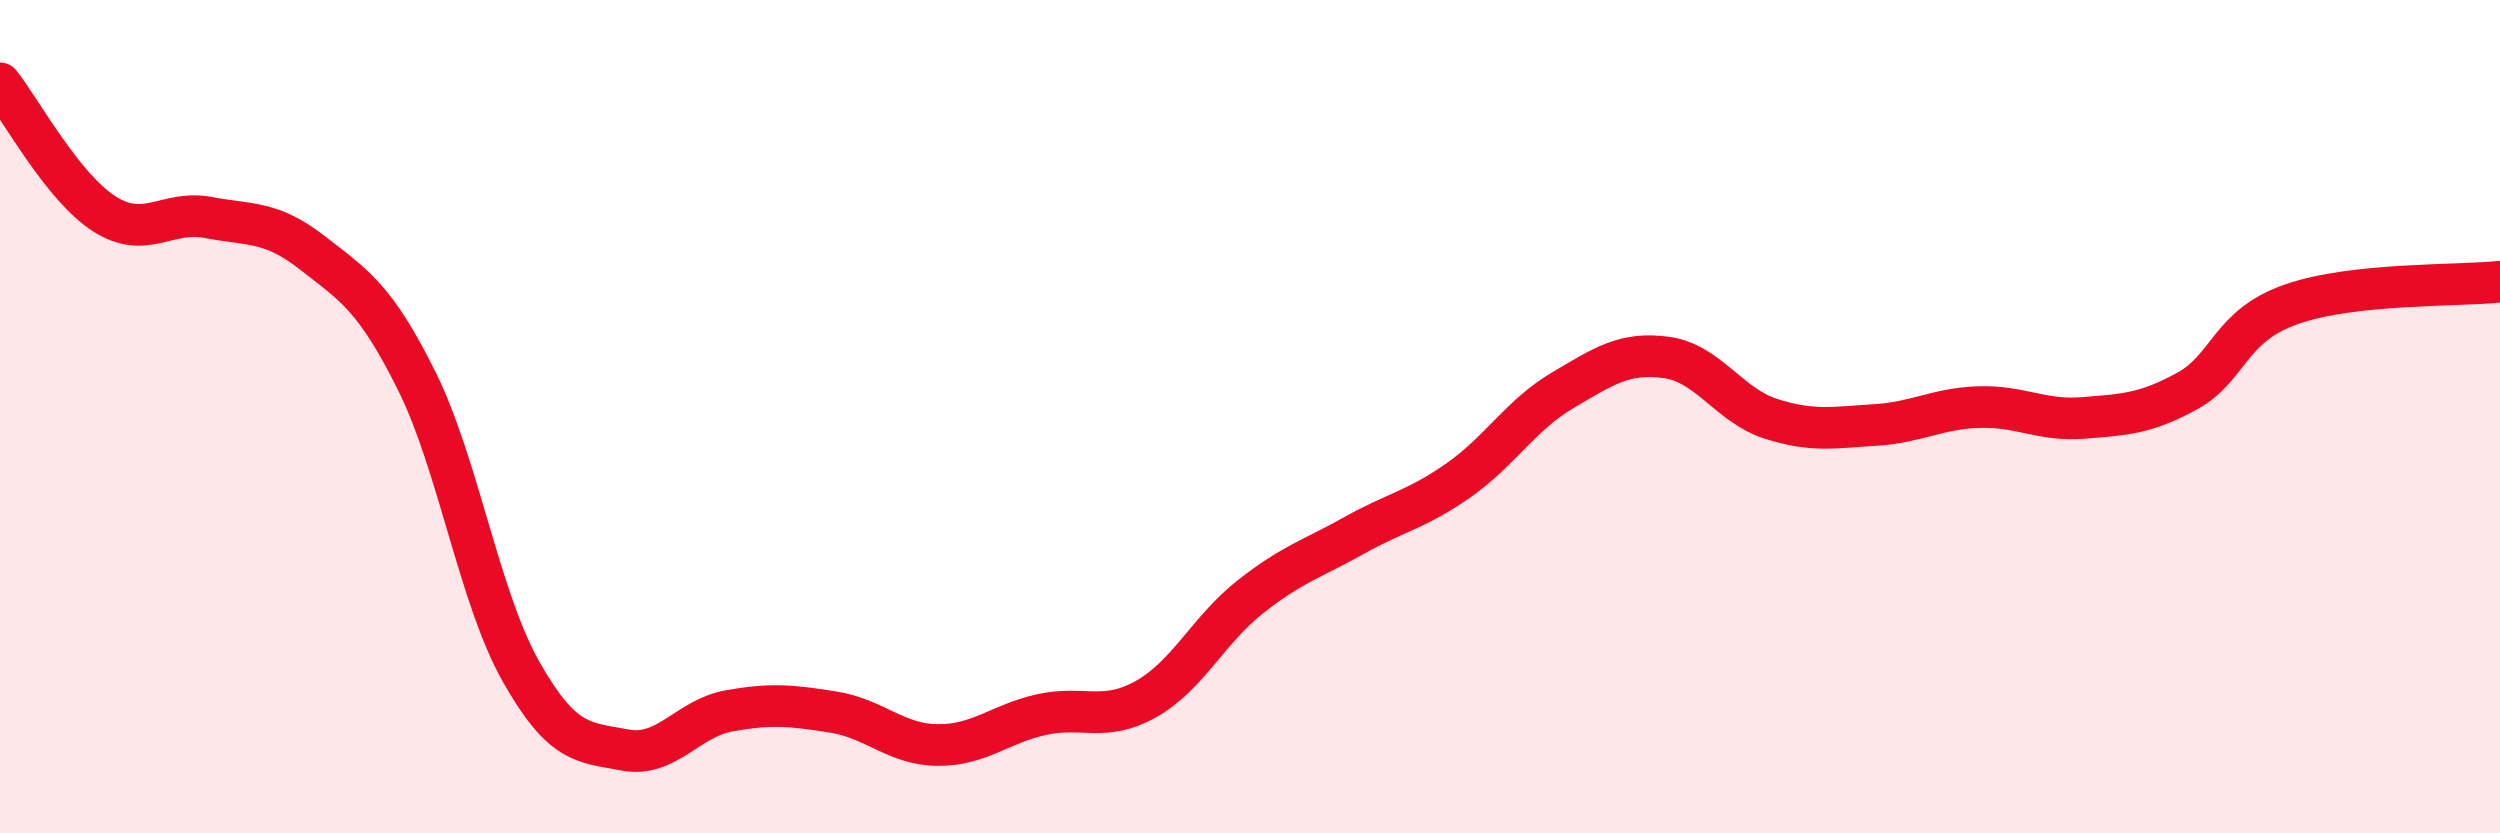 
    <svg width="60" height="20" viewBox="0 0 60 20" xmlns="http://www.w3.org/2000/svg">
      <path
        d="M 0,2 C 0.5,2.63 1.5,4.49 2.5,5.13 C 3.5,5.77 4,5.03 5,5.22 C 6,5.41 6.5,5.29 7.5,6.07 C 8.5,6.85 9,7.13 10,9.14 C 11,11.15 11.5,14.34 12.5,16.11 C 13.5,17.88 14,17.81 15,18 C 16,18.19 16.5,17.24 17.5,17.06 C 18.5,16.88 19,16.93 20,17.09 C 21,17.25 21.5,17.87 22.5,17.88 C 23.5,17.89 24,17.37 25,17.15 C 26,16.93 26.5,17.34 27.5,16.78 C 28.5,16.22 29,15.12 30,14.33 C 31,13.54 31.5,13.41 32.5,12.85 C 33.5,12.29 34,12.23 35,11.53 C 36,10.83 36.5,9.96 37.5,9.37 C 38.5,8.78 39,8.44 40,8.58 C 41,8.72 41.5,9.73 42.5,10.05 C 43.5,10.37 44,10.26 45,10.2 C 46,10.14 46.5,9.8 47.5,9.77 C 48.5,9.74 49,10.11 50,10.03 C 51,9.95 51.5,9.93 52.5,9.38 C 53.5,8.83 53.5,7.82 55,7.3 C 56.5,6.78 59,6.87 60,6.76L60 20L0 20Z"
        fill="#EB0A25"
        opacity="0.1"
        stroke-linecap="round"
        stroke-linejoin="round"
      />
      <path
        d="M 0,2 C 0.5,2.63 1.5,4.49 2.5,5.13 C 3.5,5.77 4,5.03 5,5.22 C 6,5.41 6.5,5.29 7.5,6.07 C 8.5,6.85 9,7.13 10,9.14 C 11,11.15 11.5,14.34 12.5,16.11 C 13.5,17.88 14,17.81 15,18 C 16,18.19 16.5,17.24 17.5,17.06 C 18.5,16.88 19,16.93 20,17.09 C 21,17.25 21.5,17.87 22.5,17.88 C 23.5,17.89 24,17.37 25,17.15 C 26,16.93 26.5,17.34 27.5,16.78 C 28.5,16.22 29,15.12 30,14.33 C 31,13.54 31.5,13.41 32.5,12.85 C 33.5,12.29 34,12.23 35,11.53 C 36,10.83 36.5,9.96 37.5,9.37 C 38.5,8.78 39,8.44 40,8.58 C 41,8.72 41.5,9.73 42.5,10.05 C 43.5,10.37 44,10.26 45,10.2 C 46,10.14 46.5,9.8 47.5,9.77 C 48.5,9.74 49,10.11 50,10.03 C 51,9.95 51.5,9.93 52.5,9.38 C 53.5,8.83 53.5,7.82 55,7.3 C 56.5,6.78 59,6.87 60,6.76"
        stroke="#EB0A25"
        stroke-width="1"
        fill="none"
        stroke-linecap="round"
        stroke-linejoin="round"
      />
    </svg>
  
